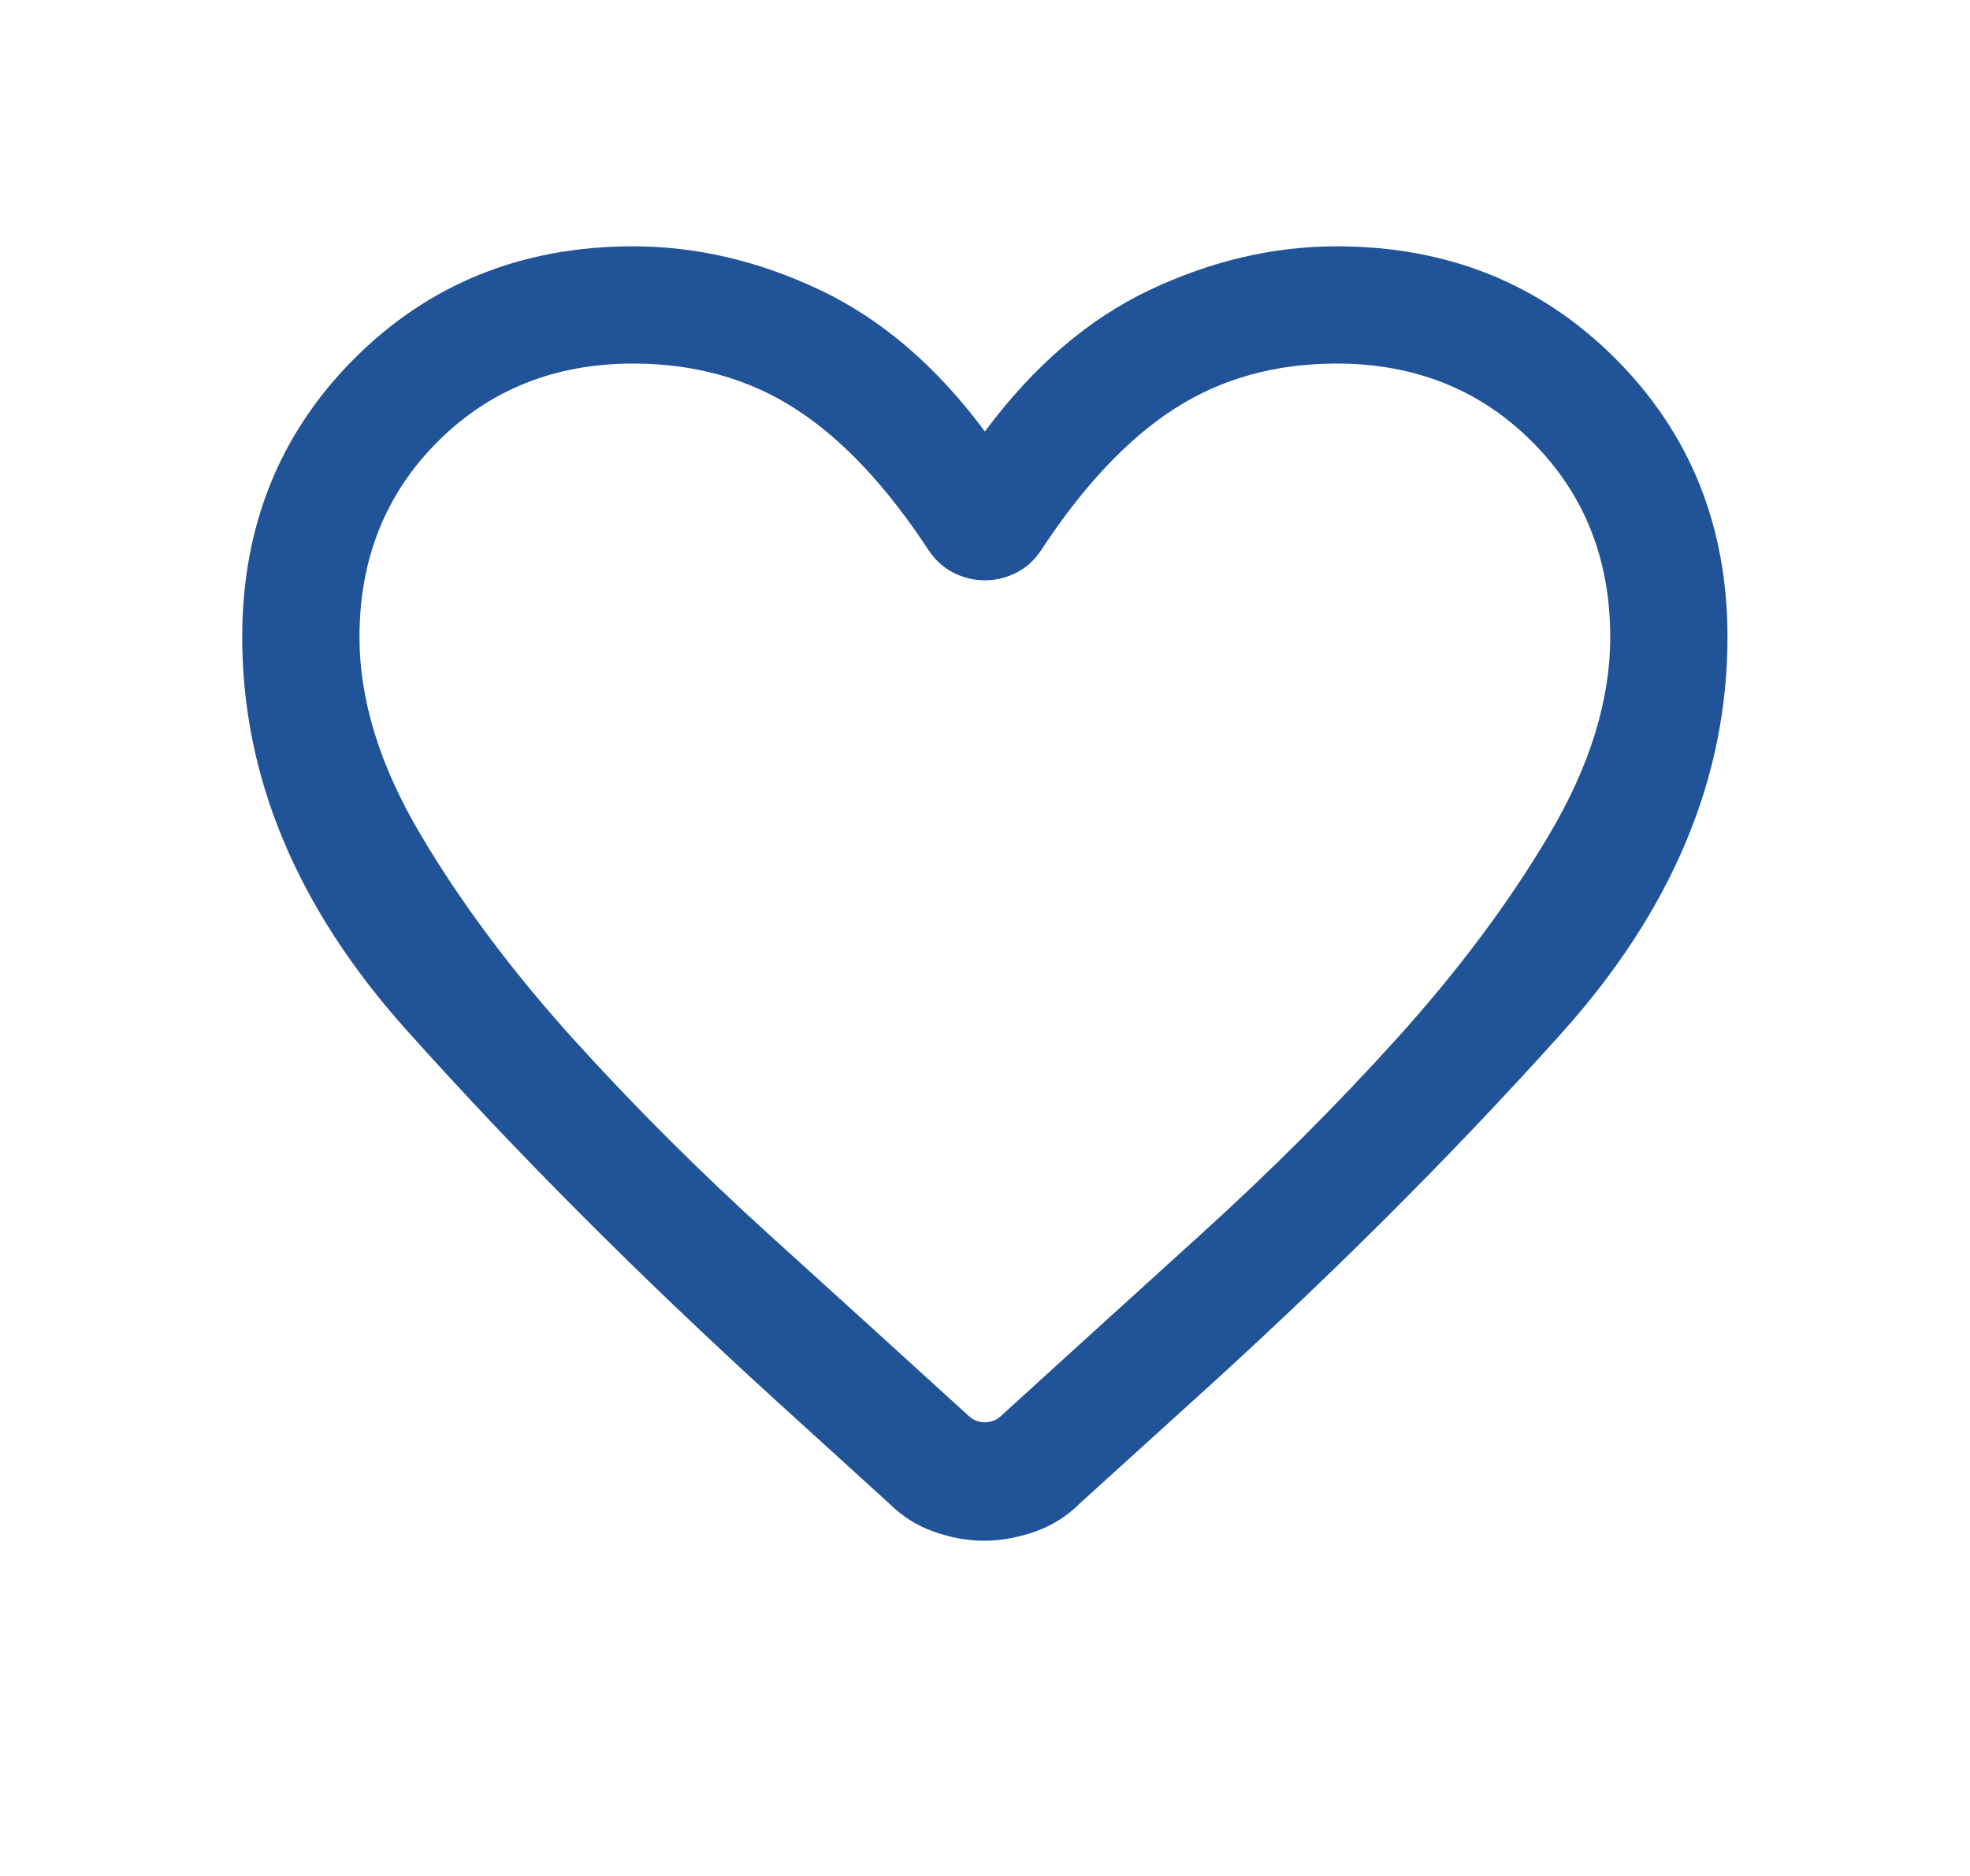 <svg width="21" height="20" viewBox="0 0 21 20" fill="none" xmlns="http://www.w3.org/2000/svg">
<path d="M10.491 16.426C10.312 16.426 10.133 16.393 9.953 16.329C9.773 16.265 9.615 16.165 9.478 16.028L8.281 14.94C6.803 13.593 5.484 12.269 4.323 10.97C3.162 9.67 2.582 8.278 2.582 6.793C2.582 5.61 2.981 4.62 3.778 3.822C4.576 3.025 5.566 2.626 6.749 2.626C7.421 2.626 8.084 2.781 8.74 3.091C9.395 3.401 9.982 3.904 10.499 4.6C11.016 3.904 11.602 3.401 12.257 3.091C12.913 2.781 13.577 2.626 14.249 2.626C15.431 2.626 16.422 3.025 17.219 3.822C18.017 4.62 18.415 5.61 18.415 6.793C18.415 8.294 17.825 9.702 16.645 11.016C15.464 12.331 14.148 13.643 12.696 14.953L11.511 16.028C11.375 16.165 11.215 16.265 11.032 16.329C10.85 16.393 10.669 16.426 10.491 16.426ZM9.899 5.866C9.448 5.179 8.974 4.676 8.475 4.356C7.977 4.036 7.401 3.876 6.749 3.876C5.915 3.876 5.221 4.154 4.665 4.709C4.11 5.265 3.832 5.959 3.832 6.793C3.832 7.461 4.048 8.161 4.479 8.89C4.91 9.62 5.451 10.345 6.102 11.067C6.753 11.788 7.459 12.492 8.218 13.18C8.978 13.868 9.682 14.508 10.33 15.099C10.378 15.142 10.434 15.163 10.499 15.163C10.563 15.163 10.619 15.142 10.667 15.099C11.316 14.508 12.02 13.868 12.779 13.18C13.539 12.492 14.244 11.788 14.895 11.067C15.546 10.345 16.088 9.62 16.519 8.89C16.95 8.161 17.165 7.461 17.165 6.793C17.165 5.959 16.888 5.265 16.332 4.709C15.777 4.154 15.082 3.876 14.249 3.876C13.596 3.876 13.02 4.036 12.522 4.356C12.024 4.676 11.549 5.179 11.098 5.866C11.027 5.973 10.939 6.053 10.832 6.107C10.725 6.16 10.614 6.187 10.499 6.187C10.383 6.187 10.272 6.16 10.165 6.107C10.059 6.053 9.97 5.973 9.899 5.866Z" fill="#205397"/>
</svg>
